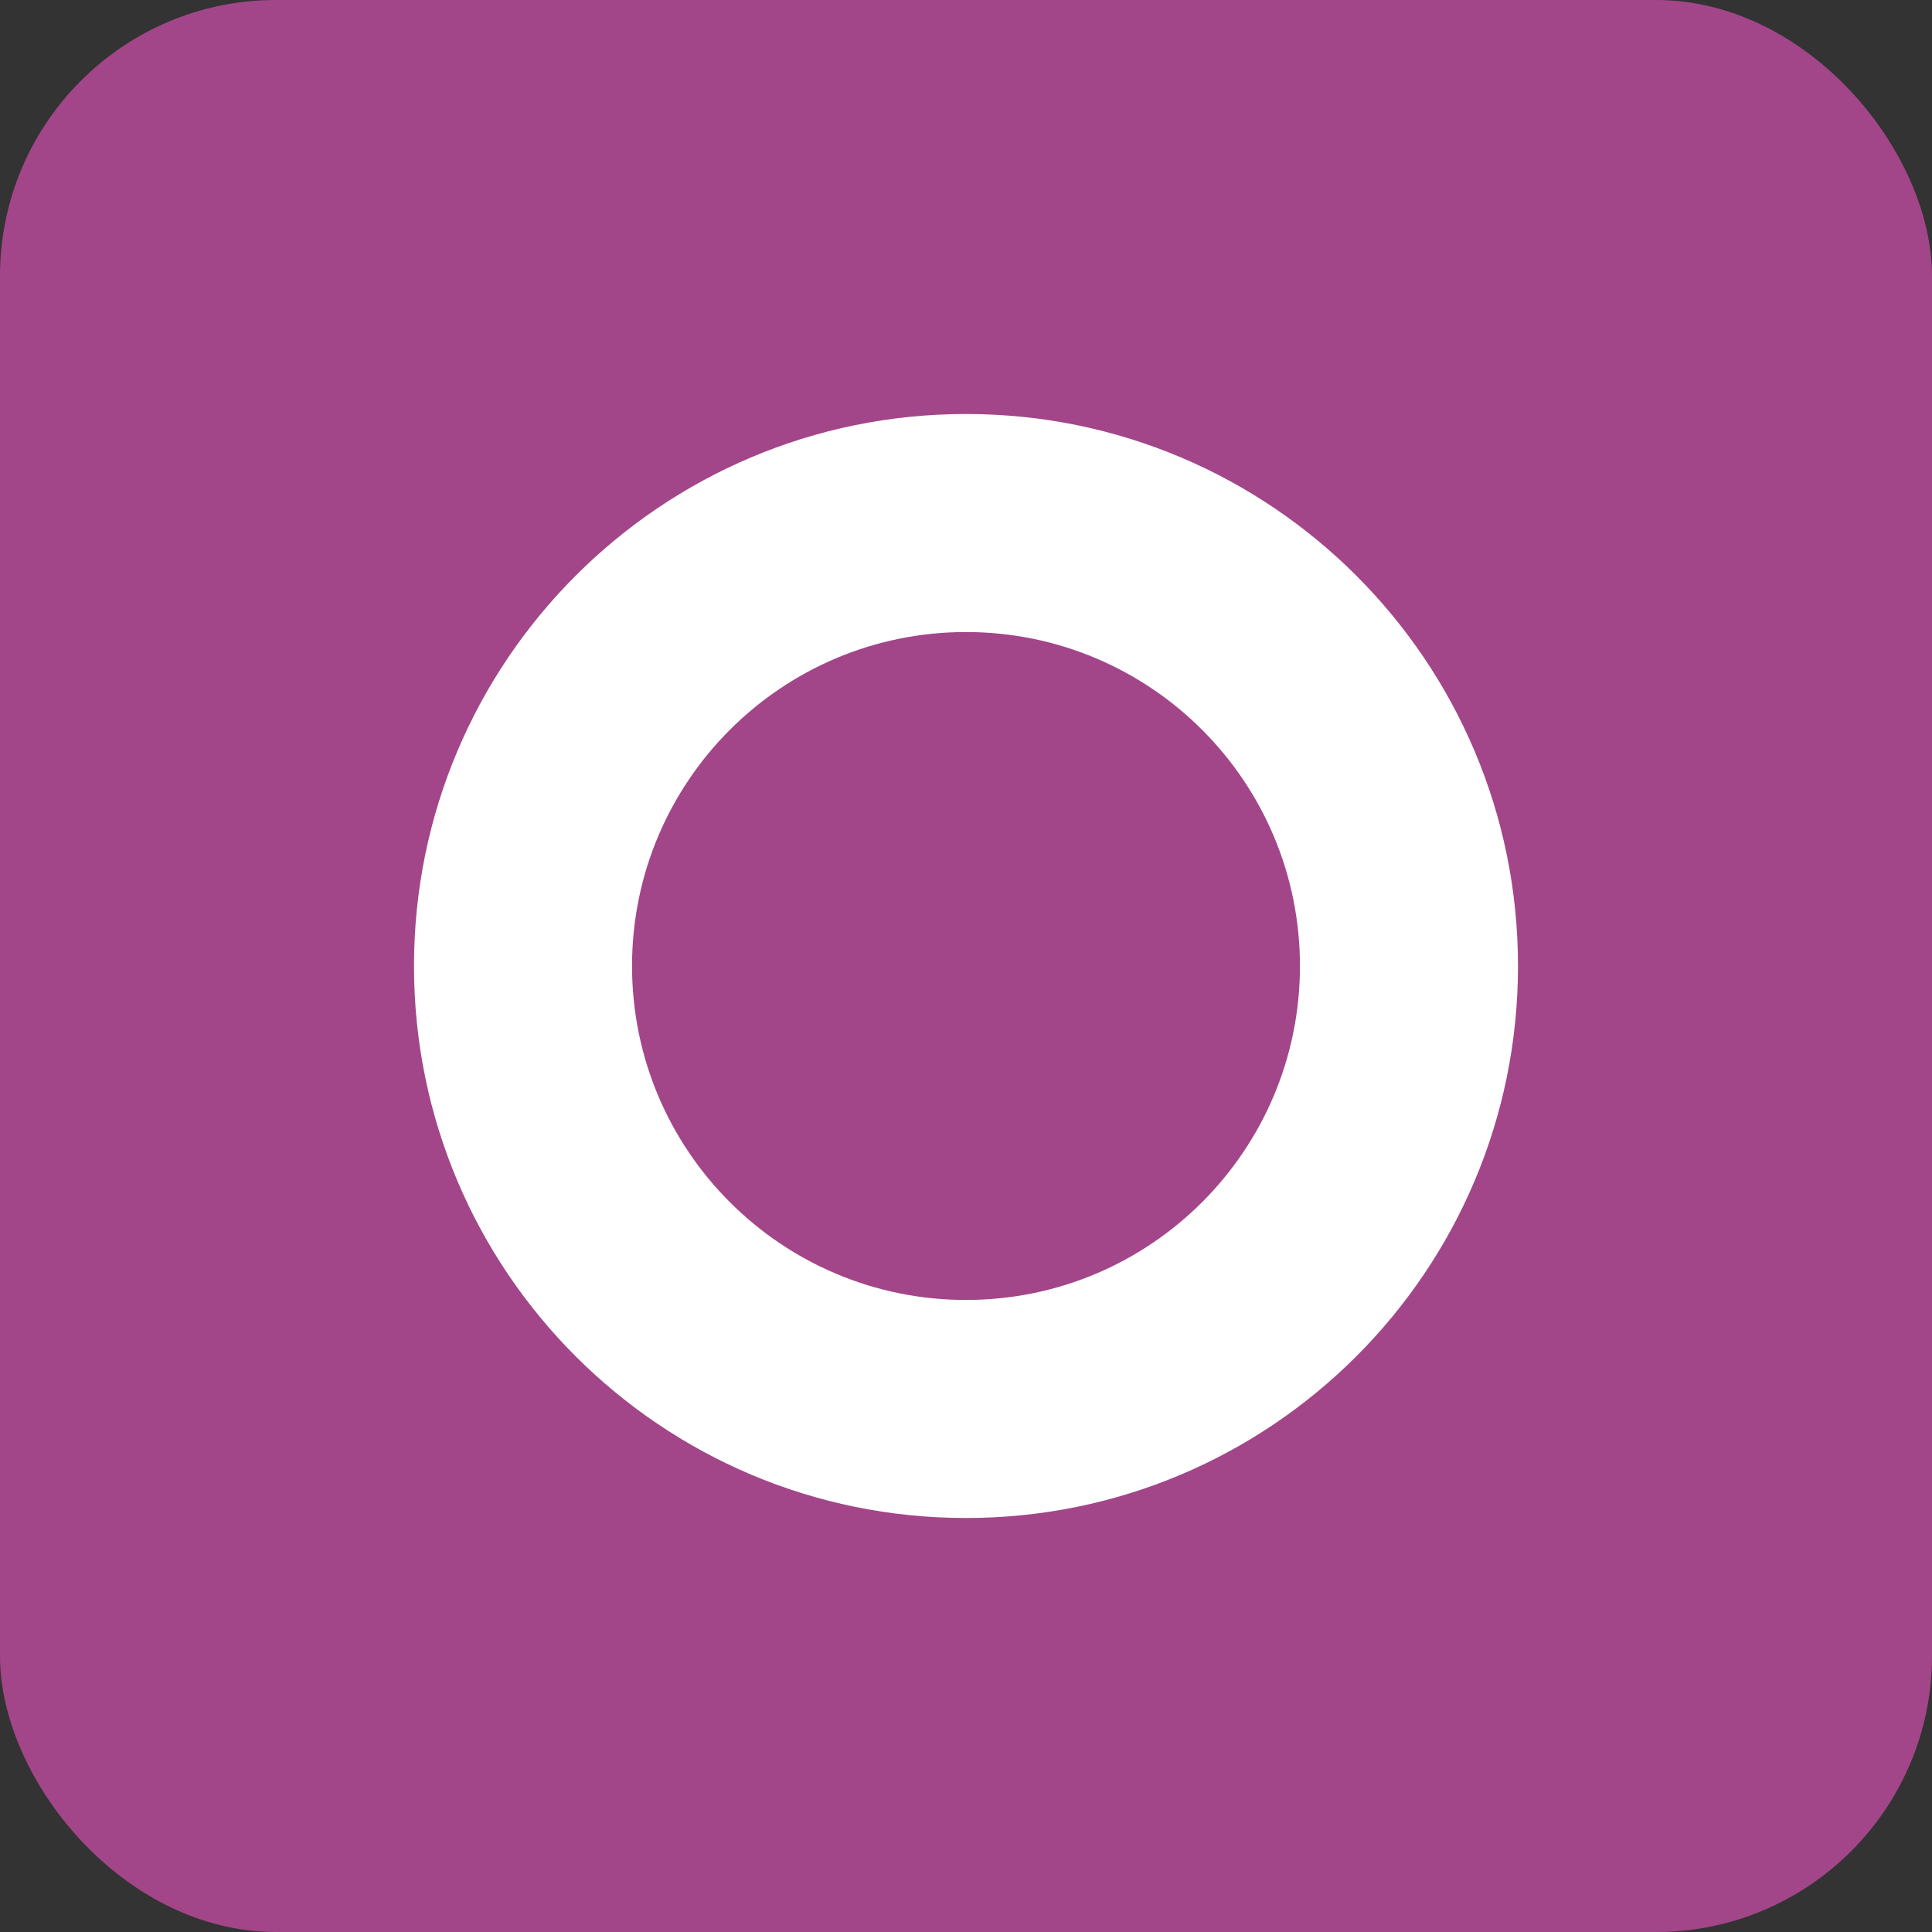 <svg width="56" height="56" viewBox="0 0 56 56" fill="none" xmlns="http://www.w3.org/2000/svg"><rect x="0" y="0" width="56" height="56" fill="#333333" stroke="none"/><rect width="56" height="56" rx="8" fill="#A24689"/><path fill-rule="evenodd" clip-rule="evenodd" d="M44 28c0 8.837-7.163 16-16 16s-16-7.163-16-16 7.163-16 16-16 16 7.163 16 16zm-6.32 0c0 5.346-4.334 9.68-9.68 9.68s-9.68-4.334-9.68-9.68 4.334-9.68 9.68-9.68 9.68 4.334 9.68 9.68z" fill="#fff"/></svg>